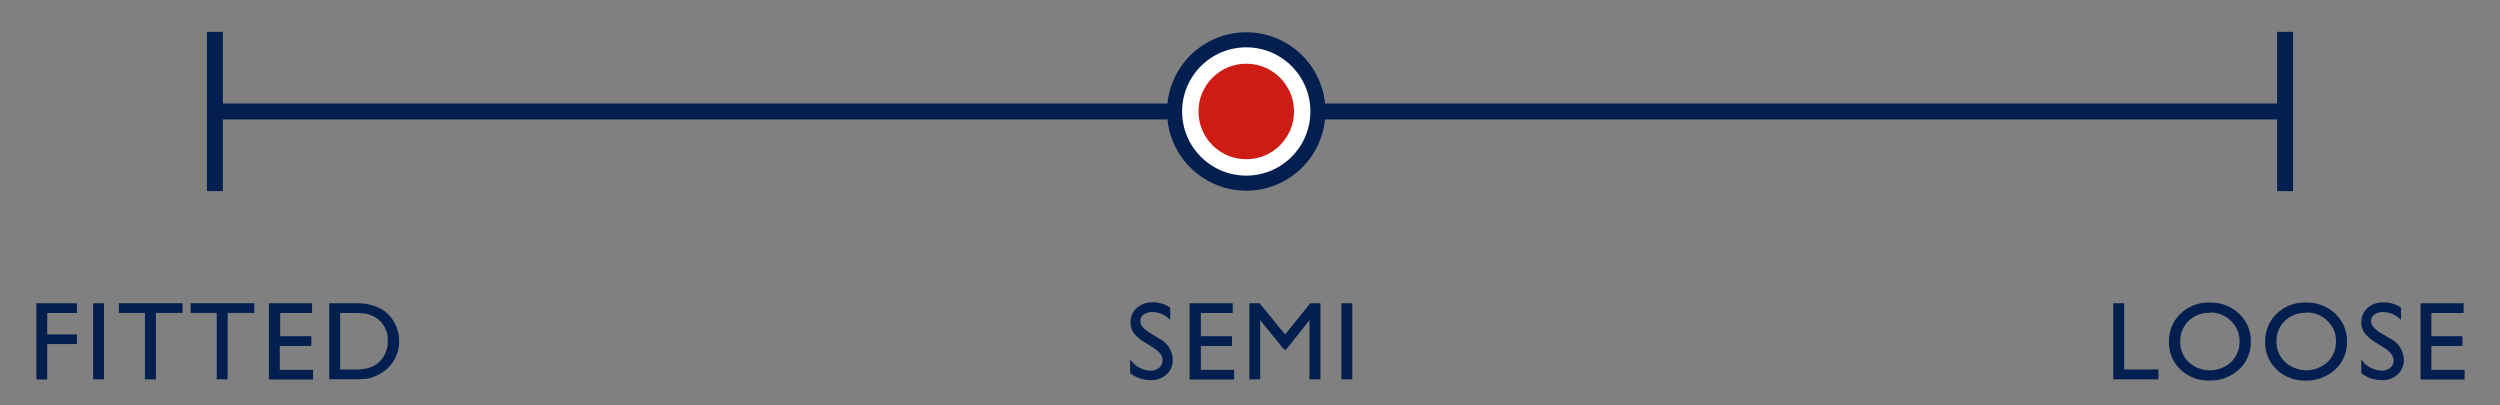 <svg id="Layer_1" data-name="Layer 1" xmlns="http://www.w3.org/2000/svg" viewBox="0 0 313.98 50.88"><rect x="0" y="0" width="313.98" height="50.88" fill="#808080" stroke="none"/><defs><style>.cls-1{fill:#021f4f;}.cls-2{fill:none;stroke-width:2px;}.cls-2,.cls-3{stroke:#021f4f;stroke-miterlimit:10;}.cls-3{fill:#fff;stroke-width:1.89px;}.cls-4{fill:#ce1c15;}</style></defs><title>semi</title><path class="cls-1" d="M4.57,38.09H9.66v1.22H5.93V42H9.66v1.21H5.93v4.45H4.57Z"/><path class="cls-1" d="M11.7,38.09h1.36v9.55H11.7Z"/><path class="cls-1" d="M14.93,38.08h8V39.3H19.58v8.34H18.2V39.3H14.93Z"/><path class="cls-1" d="M23.94,38.08h8V39.3H28.59v8.34H27.22V39.3H23.94Z"/><path class="cls-1" d="M33.77,38.09h5.42v1.22h-4v2.91h3.91v1.23H35.14v3h4.18v1.22H33.77Z"/><path class="cls-1" d="M41.35,47.63V38.09h3.22a6.78,6.78,0,0,1,3.08.59,4.4,4.4,0,0,1,1.81,1.72,4.82,4.82,0,0,1,.67,2.47,4.75,4.75,0,0,1-.37,1.83,4.56,4.56,0,0,1-1.06,1.54,5.27,5.27,0,0,1-2.61,1.32,12.9,12.9,0,0,1-1.72.07Zm3.07-8.32h-1.7v7.1h1.75a6.64,6.64,0,0,0,1.59-.14,3.63,3.63,0,0,0,.94-.35,3.31,3.31,0,0,0,.7-.53,3.57,3.57,0,0,0,1-2.59,3.27,3.27,0,0,0-1-2.51,3.42,3.42,0,0,0-.88-.6,3.82,3.82,0,0,0-.94-.31A9.69,9.69,0,0,0,44.42,39.31Z"/><path class="cls-1" d="M144.8,43.64l-1-.63a4.77,4.77,0,0,1-1.39-1.17,2.22,2.22,0,0,1-.42-1.33,2.33,2.33,0,0,1,.79-1.84,2.91,2.91,0,0,1,2-.7,3.8,3.8,0,0,1,2.19.67v1.55a3.14,3.14,0,0,0-2.22-1,1.83,1.83,0,0,0-1.1.31.93.93,0,0,0-.43.79,1.24,1.24,0,0,0,.32.81,3.83,3.83,0,0,0,1,.78l1,.62a3.06,3.06,0,0,1,1.75,2.66,2.43,2.43,0,0,1-.77,1.86,2.8,2.8,0,0,1-2,.72,4.23,4.23,0,0,1-2.58-.87V45.15a3.24,3.24,0,0,0,2.57,1.4,1.61,1.61,0,0,0,1.07-.36,1.14,1.14,0,0,0,.43-.89C146.06,44.71,145.64,44.16,144.8,43.64Z"/><path class="cls-1" d="M149.4,38.09h5.42v1.22h-4v2.91h3.91v1.23h-3.91v3H155v1.22H149.4Z"/><path class="cls-1" d="M164.56,38.09h1.28v9.55h-1.38V40.21l-2.93,3.69h-.26l-3-3.69v7.43h-1.36V38.09h1.29L161.4,42Z"/><path class="cls-1" d="M168.47,38.09h1.37v9.55h-1.37Z"/><path class="cls-1" d="M265.41,38.09h1.37V46.4h4.3v1.24h-5.67Z"/><path class="cls-1" d="M277.52,38a5.14,5.14,0,0,1,3.69,1.4,4.63,4.63,0,0,1,1.47,3.51,4.58,4.58,0,0,1-1.49,3.5,5.29,5.29,0,0,1-3.75,1.38,5,5,0,0,1-3.59-1.38,4.61,4.61,0,0,1-1.44-3.47,4.69,4.69,0,0,1,1.45-3.54A5,5,0,0,1,277.52,38Zm.05,1.29a3.71,3.71,0,0,0-2.69,1,3.51,3.51,0,0,0-1.06,2.62,3.45,3.45,0,0,0,1.06,2.57,3.95,3.95,0,0,0,5.32,0,3.52,3.52,0,0,0,1.07-2.61,3.42,3.42,0,0,0-1.07-2.55A3.64,3.64,0,0,0,277.57,39.25Z"/><path class="cls-1" d="M289.6,38a5.11,5.11,0,0,1,3.69,1.4,4.63,4.63,0,0,1,1.47,3.51,4.57,4.57,0,0,1-1.48,3.5,5.29,5.29,0,0,1-3.75,1.38,5,5,0,0,1-3.6-1.38,4.65,4.65,0,0,1-1.44-3.47,4.73,4.73,0,0,1,1.45-3.54A5,5,0,0,1,289.6,38Zm.06,1.29a3.71,3.71,0,0,0-2.69,1,3.47,3.47,0,0,0-1.06,2.62A3.41,3.41,0,0,0,287,45.47a3.95,3.95,0,0,0,5.32,0,3.51,3.51,0,0,0,1.06-2.61,3.41,3.41,0,0,0-1.06-2.55A3.65,3.65,0,0,0,289.66,39.25Z"/><path class="cls-1" d="M299.37,43.64l-1-.63a4.9,4.9,0,0,1-1.39-1.17,2.21,2.21,0,0,1-.41-1.33,2.36,2.36,0,0,1,.78-1.84,2.91,2.91,0,0,1,2-.7,3.85,3.85,0,0,1,2.2.67v1.55a3.18,3.18,0,0,0-2.23-1,1.83,1.83,0,0,0-1.1.31,1,1,0,0,0-.43.79,1.24,1.24,0,0,0,.32.81,3.83,3.83,0,0,0,1,.78l1.05.62a3.06,3.06,0,0,1,1.74,2.66,2.39,2.39,0,0,1-.77,1.86,2.8,2.8,0,0,1-2,.72,4.18,4.18,0,0,1-2.57-.87V45.15a3.23,3.23,0,0,0,2.56,1.4,1.59,1.59,0,0,0,1.07-.36,1.14,1.14,0,0,0,.43-.89C300.63,44.71,300.21,44.16,299.37,43.64Z"/><path class="cls-1" d="M304,38.09h5.41v1.22h-4.05v2.91h3.91v1.23h-3.91v3h4.18v1.22H304Z"/><line class="cls-2" x1="26.99" y1="14" x2="286.99" y2="14"/><line class="cls-2" x1="26.99" y1="4" x2="26.99" y2="24"/><line class="cls-2" x1="286.99" y1="4" x2="286.99" y2="24"/><circle class="cls-3" cx="156.52" cy="14" r="9"/><circle class="cls-4" cx="156.52" cy="14" r="6"/></svg>